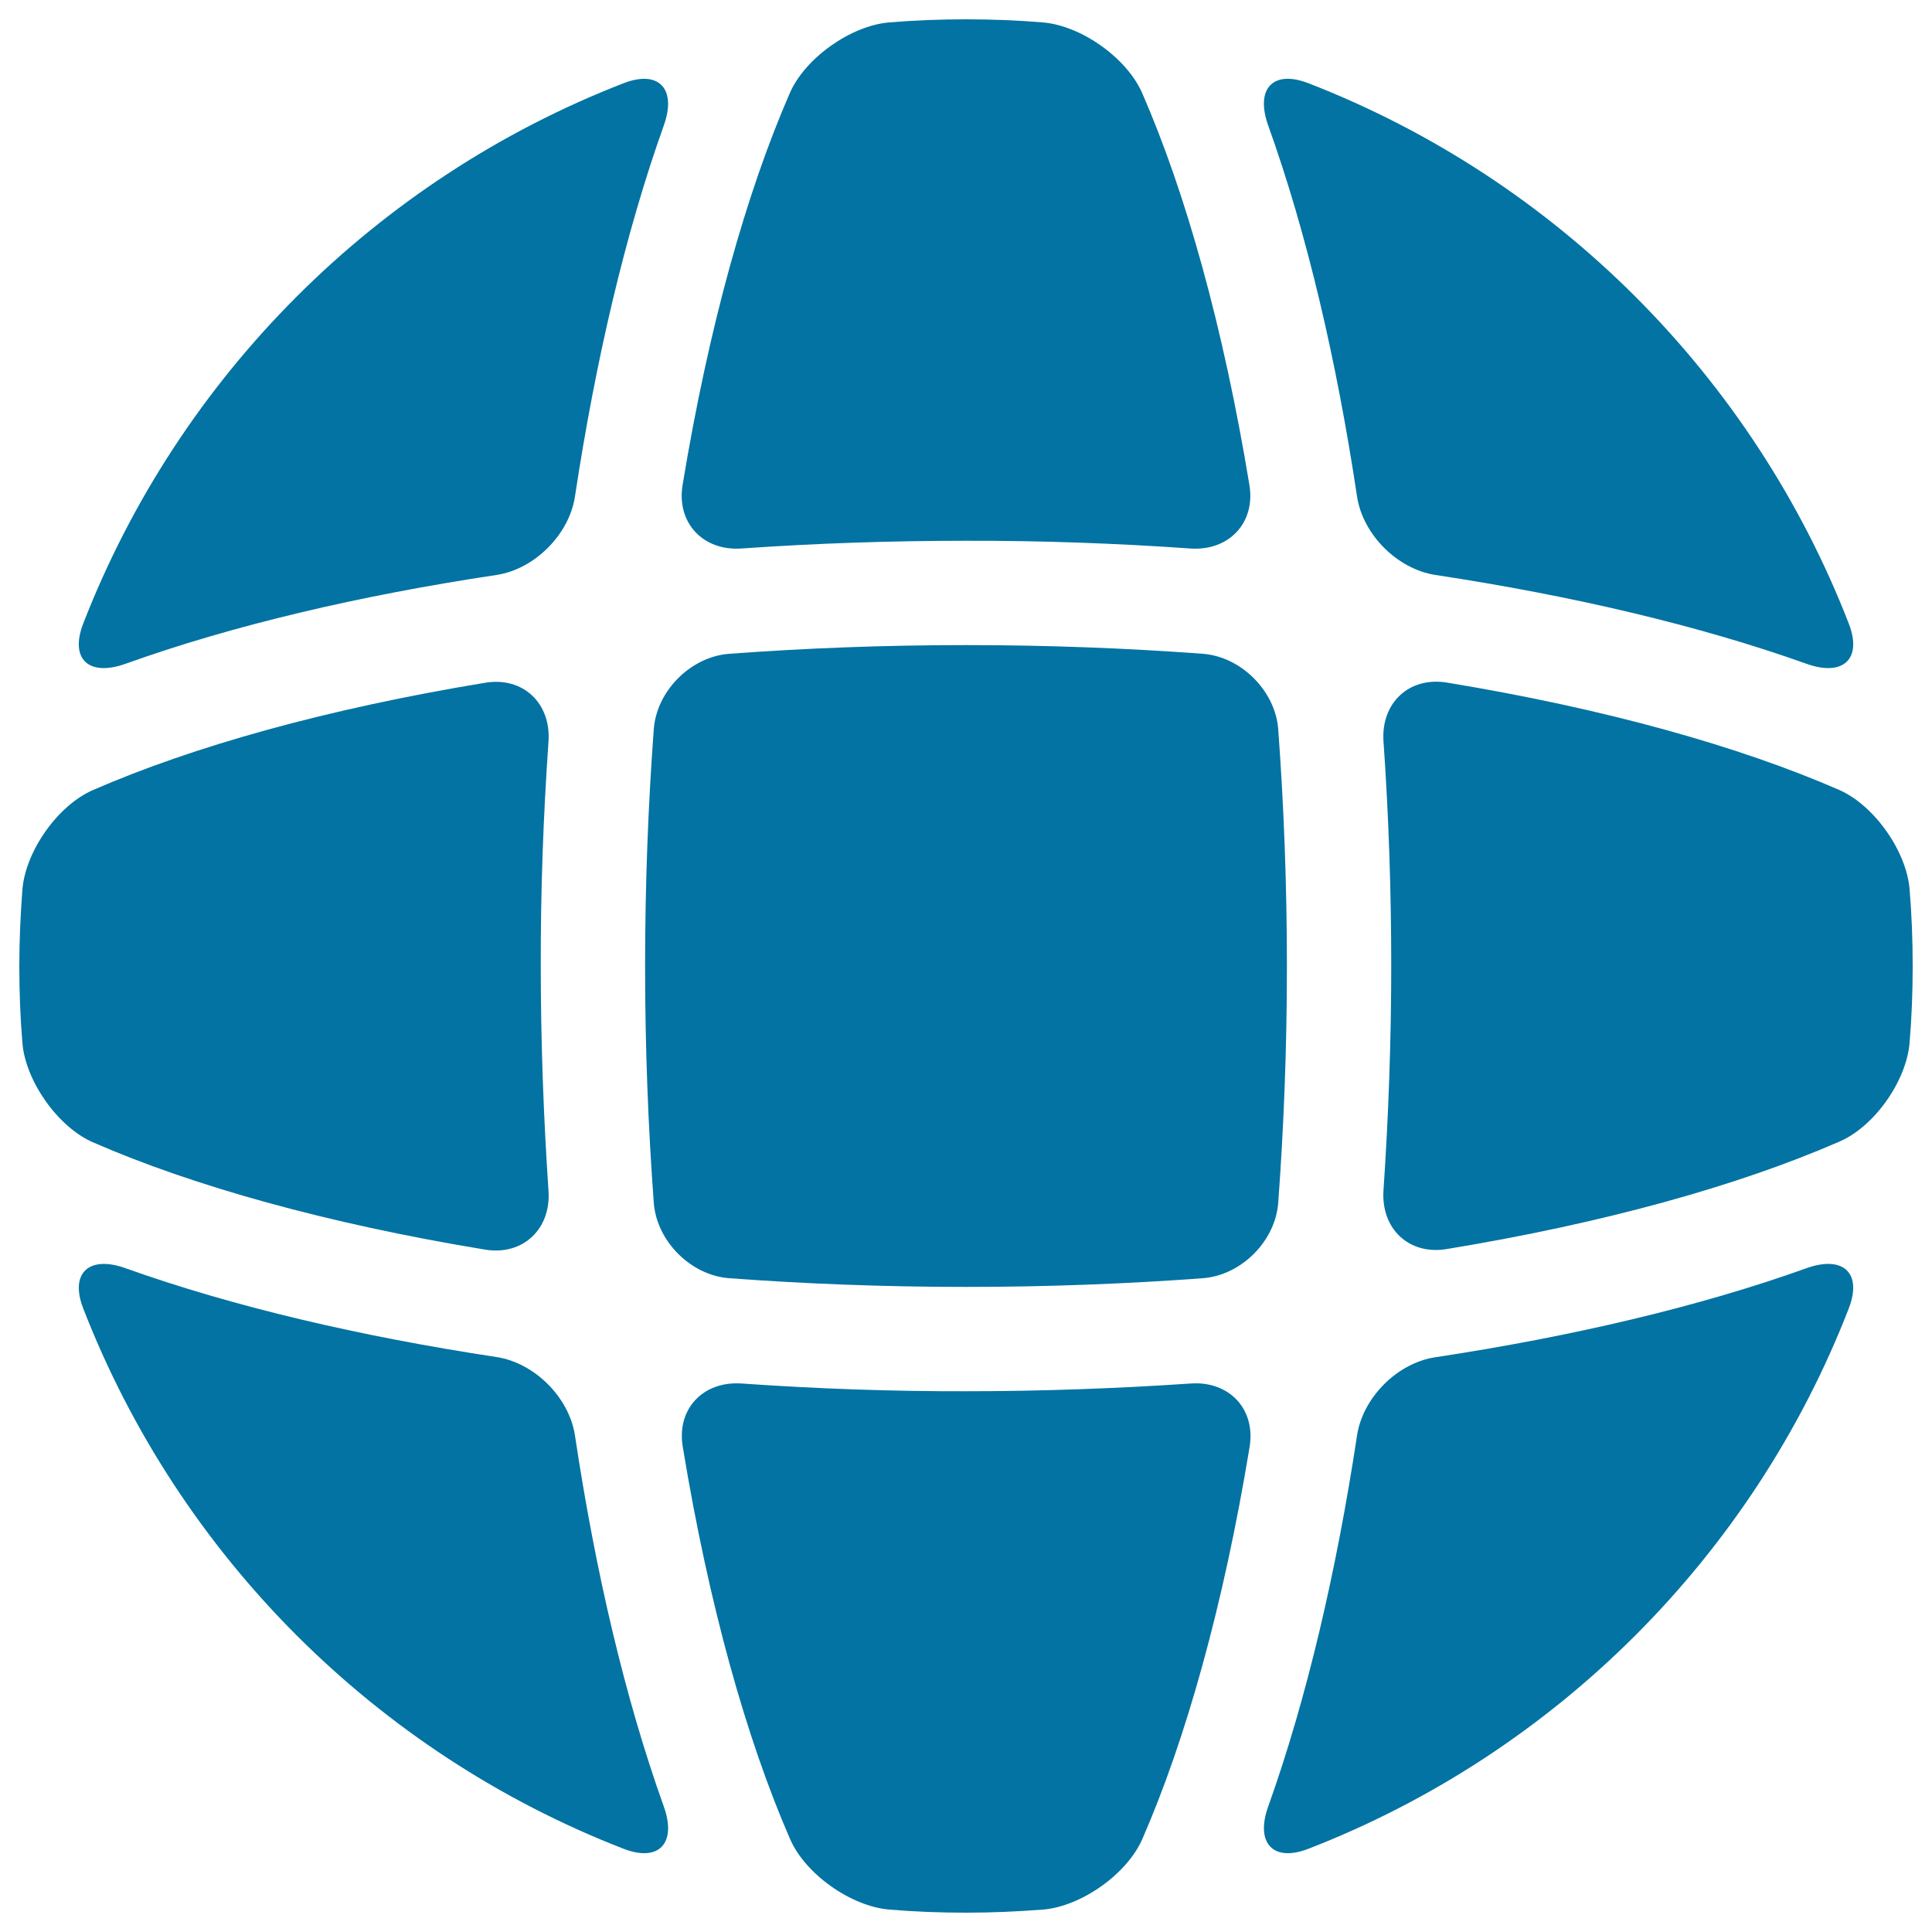 <svg xmlns="http://www.w3.org/2000/svg" viewBox="0 0 1000 1000" style="fill:#0273a2">
<title>World Wide Symbol Inversed SVG icon</title>
<g><g><path d="M616.1,283.9c19.9,1.4,33.8-13.2,30.6-32.8c-13.5-82-33-151.3-55.5-202.9c-8-18.3-31.7-35-51.5-36.6C526.6,10.5,513.4,10,500,10c-13.4,0-26.6,0.5-39.7,1.6c-19.8,1.6-43.6,18.4-51.5,36.6c-22.5,51.6-42,120.9-55.5,202.9c-3.2,19.6,10.7,34.2,30.5,32.8c38.5-2.7,77.5-4,116.1-4C538.7,279.8,577.6,281.2,616.1,283.9z"/><path d="M283.9,383.9c1.4-19.9-13.2-33.8-32.8-30.5c-82,13.5-151.3,33-202.9,55.5c-18.3,7.9-35,31.7-36.6,51.5c-1,13.1-1.6,26.3-1.6,39.7c0,13.3,0.5,26.6,1.6,39.7c1.6,19.8,18.4,43.6,36.6,51.5c51.6,22.5,120.9,42,202.9,55.5c19.6,3.2,34.2-10.7,32.8-30.5c-2.6-38.5-4-77.5-4-116.1C279.8,461.3,281.2,422.4,283.9,383.9z"/><path d="M383.9,716.1c-19.9-1.4-33.8,13.1-30.5,32.8c13.5,82,33,151.2,55.5,202.9c7.9,18.3,31.7,35,51.5,36.6c13.1,1.1,26.3,1.6,39.7,1.6c13.3,0,26.6-0.6,39.7-1.6c19.8-1.6,43.6-18.4,51.5-36.6c22.5-51.6,42-120.9,55.5-202.9c3.2-19.7-10.7-34.2-30.5-32.8c-38.5,2.6-77.5,4-116.1,4C461.3,720.2,422.4,718.8,383.9,716.1z"/><path d="M622.6,338.4c-39.2-2.9-80.1-4.5-122.6-4.5s-83.4,1.6-122.6,4.5c-19.8,1.5-37.5,19.1-39,39c-2.9,39.2-4.5,80.1-4.5,122.6c0,42.5,1.6,83.4,4.5,122.6c1.5,19.8,19.1,37.5,39,39c39.2,2.9,80.1,4.5,122.6,4.5c42.5,0,83.4-1.6,122.6-4.5c19.8-1.5,37.5-19.1,39-39c2.9-39.2,4.5-80.1,4.5-122.6c0-42.4-1.6-83.4-4.5-122.6C660.1,357.6,642.4,339.9,622.6,338.4z"/><path d="M297.6,257c10.7-70.6,26.1-136.4,46-192.1c6.7-18.7-2.4-29-20.9-21.8C194.7,92.8,92.8,194.7,43.1,322.7c-7.2,18.6,3,27.6,21.8,20.9c55.7-20,121.5-35.4,192.1-46C276.7,294.6,294.6,276.7,297.6,257z"/><path d="M257,702.4c-70.6-10.7-136.4-26.1-192.1-46c-18.7-6.7-29,2.4-21.8,20.9c49.7,128,151.6,229.9,279.6,279.6c18.6,7.2,27.6-3.1,20.9-21.8c-20-55.8-35.4-121.5-46-192.1C294.6,723.3,276.7,705.4,257,702.4z"/><path d="M988.4,539.7c1.1-13.1,1.6-26.3,1.6-39.7c0-13.3-0.5-26.6-1.6-39.7c-1.6-19.8-18.4-43.6-36.6-51.5c-51.6-22.5-120.9-42-202.9-55.5c-19.7-3.2-34.2,10.7-32.8,30.5c2.7,38.5,4,77.5,4,116.1c0,38.6-1.4,77.6-4,116.1c-1.4,19.9,13.1,33.8,32.8,30.5c82-13.5,151.3-33,202.9-55.5C970.1,583.3,986.8,559.5,988.4,539.7z"/><path d="M702.4,743c-10.7,70.6-26.1,136.4-46,192.1c-6.7,18.7,2.4,29,20.9,21.8c128-49.7,229.9-151.6,279.6-279.6c7.2-18.6-3.1-27.6-21.8-20.9c-55.8,20-121.6,35.4-192.1,46.1C723.3,705.4,705.4,723.3,702.4,743z"/><path d="M743,297.6c70.5,10.7,136.4,26.1,192.1,46c18.8,6.7,29-2.4,21.8-20.9c-49.7-128-151.6-229.9-279.6-279.6c-18.6-7.2-27.6,3-20.9,21.8c20,55.7,35.4,121.5,46,192.1C705.4,276.7,723.3,294.6,743,297.6z"/></g></g>
</svg>